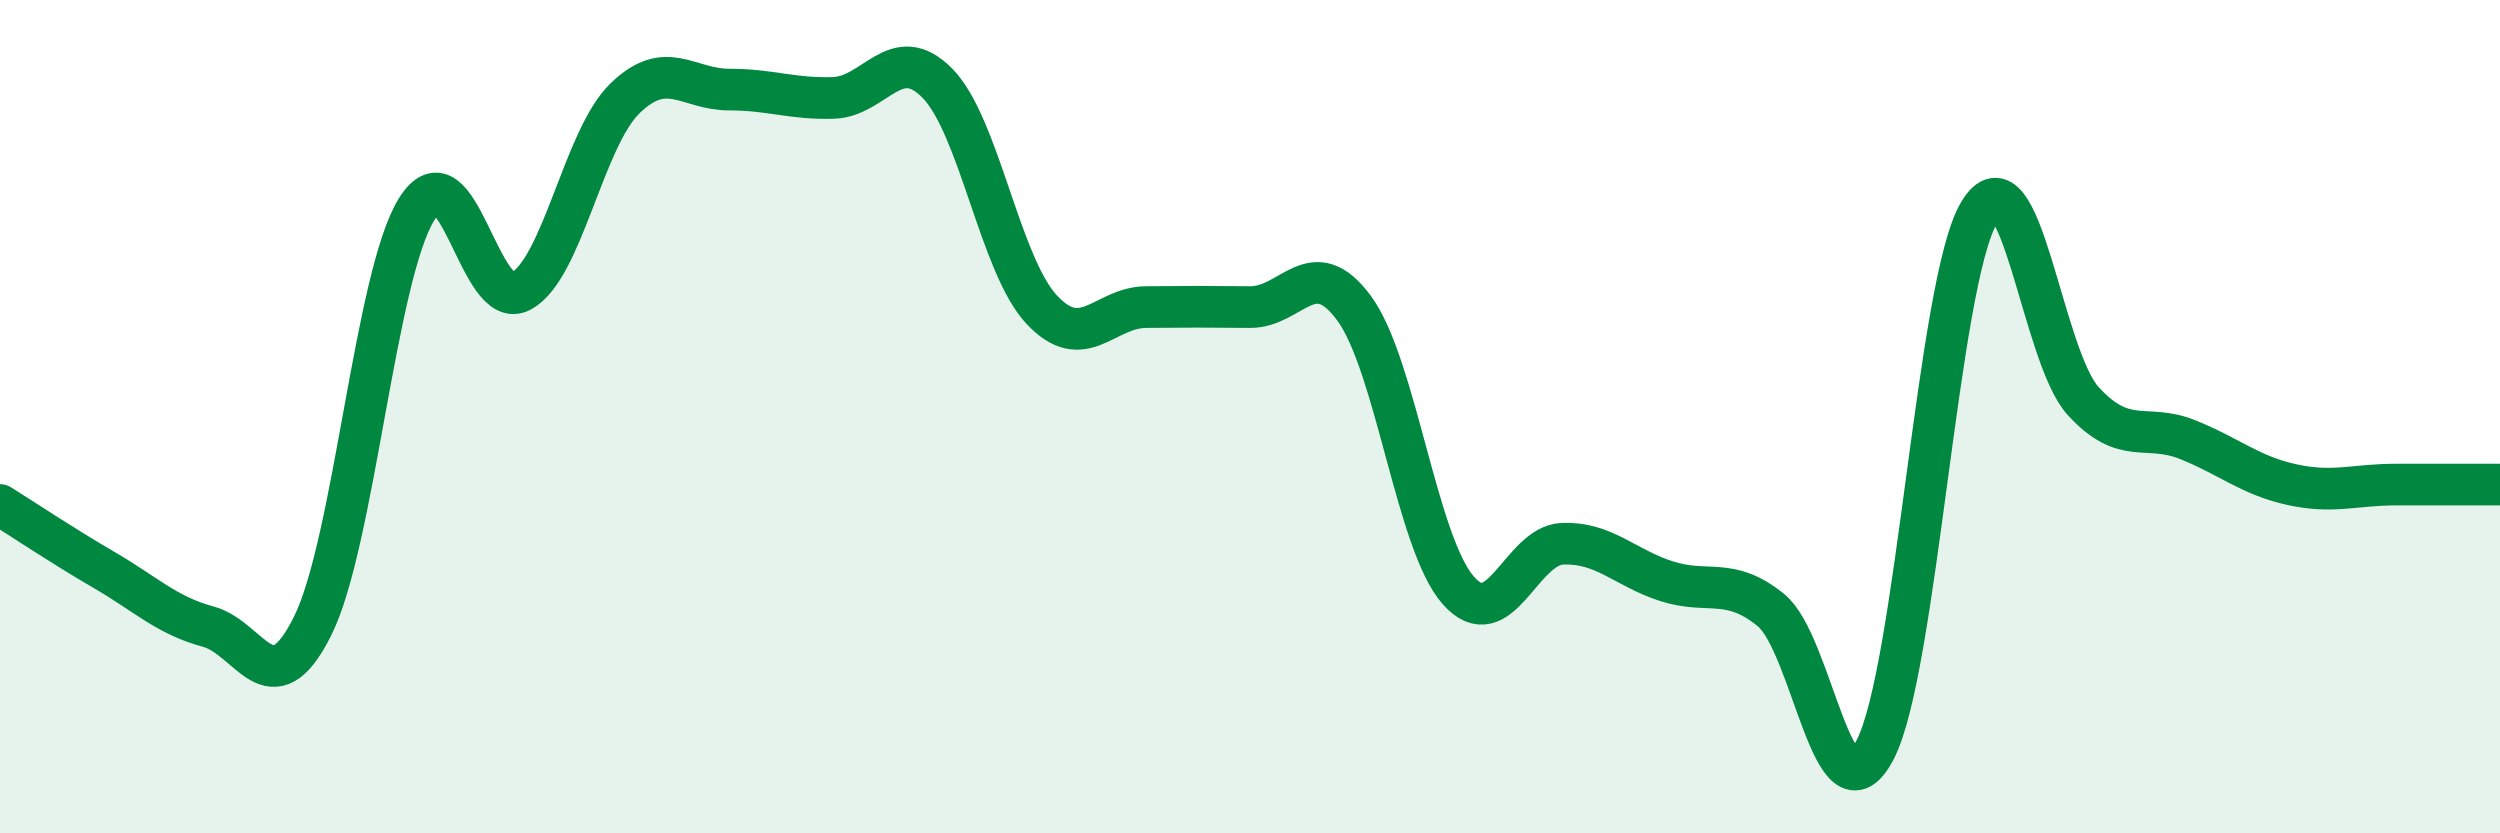 
    <svg width="60" height="20" viewBox="0 0 60 20" xmlns="http://www.w3.org/2000/svg">
      <path
        d="M 0,12.12 C 0.5,12.43 1.5,13.1 2.5,13.68 C 3.5,14.26 4,14.77 5,15.04 C 6,15.31 6.5,17.03 7.5,15.03 C 8.5,13.03 9,6.63 10,5.02 C 11,3.41 11.5,7.52 12.5,6.99 C 13.5,6.46 14,3.33 15,2.36 C 16,1.39 16.5,2.15 17.5,2.15 C 18.5,2.15 19,2.38 20,2.35 C 21,2.32 21.5,0.98 22.5,2 C 23.5,3.02 24,6.36 25,7.43 C 26,8.5 26.5,7.38 27.5,7.37 C 28.5,7.36 29,7.36 30,7.37 C 31,7.38 31.5,6.04 32.5,7.4 C 33.5,8.76 34,13.04 35,14.17 C 36,15.3 36.5,13.09 37.5,13.05 C 38.5,13.01 39,13.63 40,13.95 C 41,14.27 41.5,13.83 42.5,14.64 C 43.5,15.45 44,19.91 45,18 C 46,16.09 46.5,6.77 47.5,5.1 C 48.5,3.43 49,8.54 50,9.63 C 51,10.72 51.5,10.15 52.5,10.55 C 53.5,10.95 54,11.41 55,11.63 C 56,11.85 56.5,11.63 57.5,11.63 C 58.5,11.63 59.5,11.63 60,11.63L60 20L0 20Z"
        fill="#008740"
        opacity="0.1"
        stroke-linecap="round"
        stroke-linejoin="round"
      />
      <path
        d="M 0,12.12 C 0.5,12.43 1.5,13.1 2.5,13.68 C 3.5,14.26 4,14.77 5,15.04 C 6,15.31 6.5,17.03 7.5,15.03 C 8.5,13.03 9,6.63 10,5.02 C 11,3.41 11.5,7.52 12.5,6.99 C 13.5,6.46 14,3.33 15,2.36 C 16,1.39 16.5,2.15 17.5,2.15 C 18.5,2.15 19,2.38 20,2.35 C 21,2.32 21.5,0.98 22.5,2 C 23.5,3.02 24,6.36 25,7.43 C 26,8.5 26.5,7.38 27.5,7.37 C 28.5,7.36 29,7.36 30,7.37 C 31,7.38 31.5,6.04 32.5,7.4 C 33.5,8.76 34,13.04 35,14.17 C 36,15.3 36.5,13.09 37.5,13.05 C 38.5,13.01 39,13.63 40,13.95 C 41,14.27 41.5,13.83 42.5,14.64 C 43.5,15.45 44,19.91 45,18 C 46,16.09 46.5,6.77 47.5,5.1 C 48.5,3.43 49,8.54 50,9.63 C 51,10.72 51.5,10.15 52.5,10.55 C 53.5,10.95 54,11.41 55,11.63 C 56,11.85 56.5,11.63 57.5,11.63 C 58.5,11.63 59.5,11.63 60,11.63"
        stroke="#008740"
        stroke-width="1"
        fill="none"
        stroke-linecap="round"
        stroke-linejoin="round"
      />
    </svg>
  